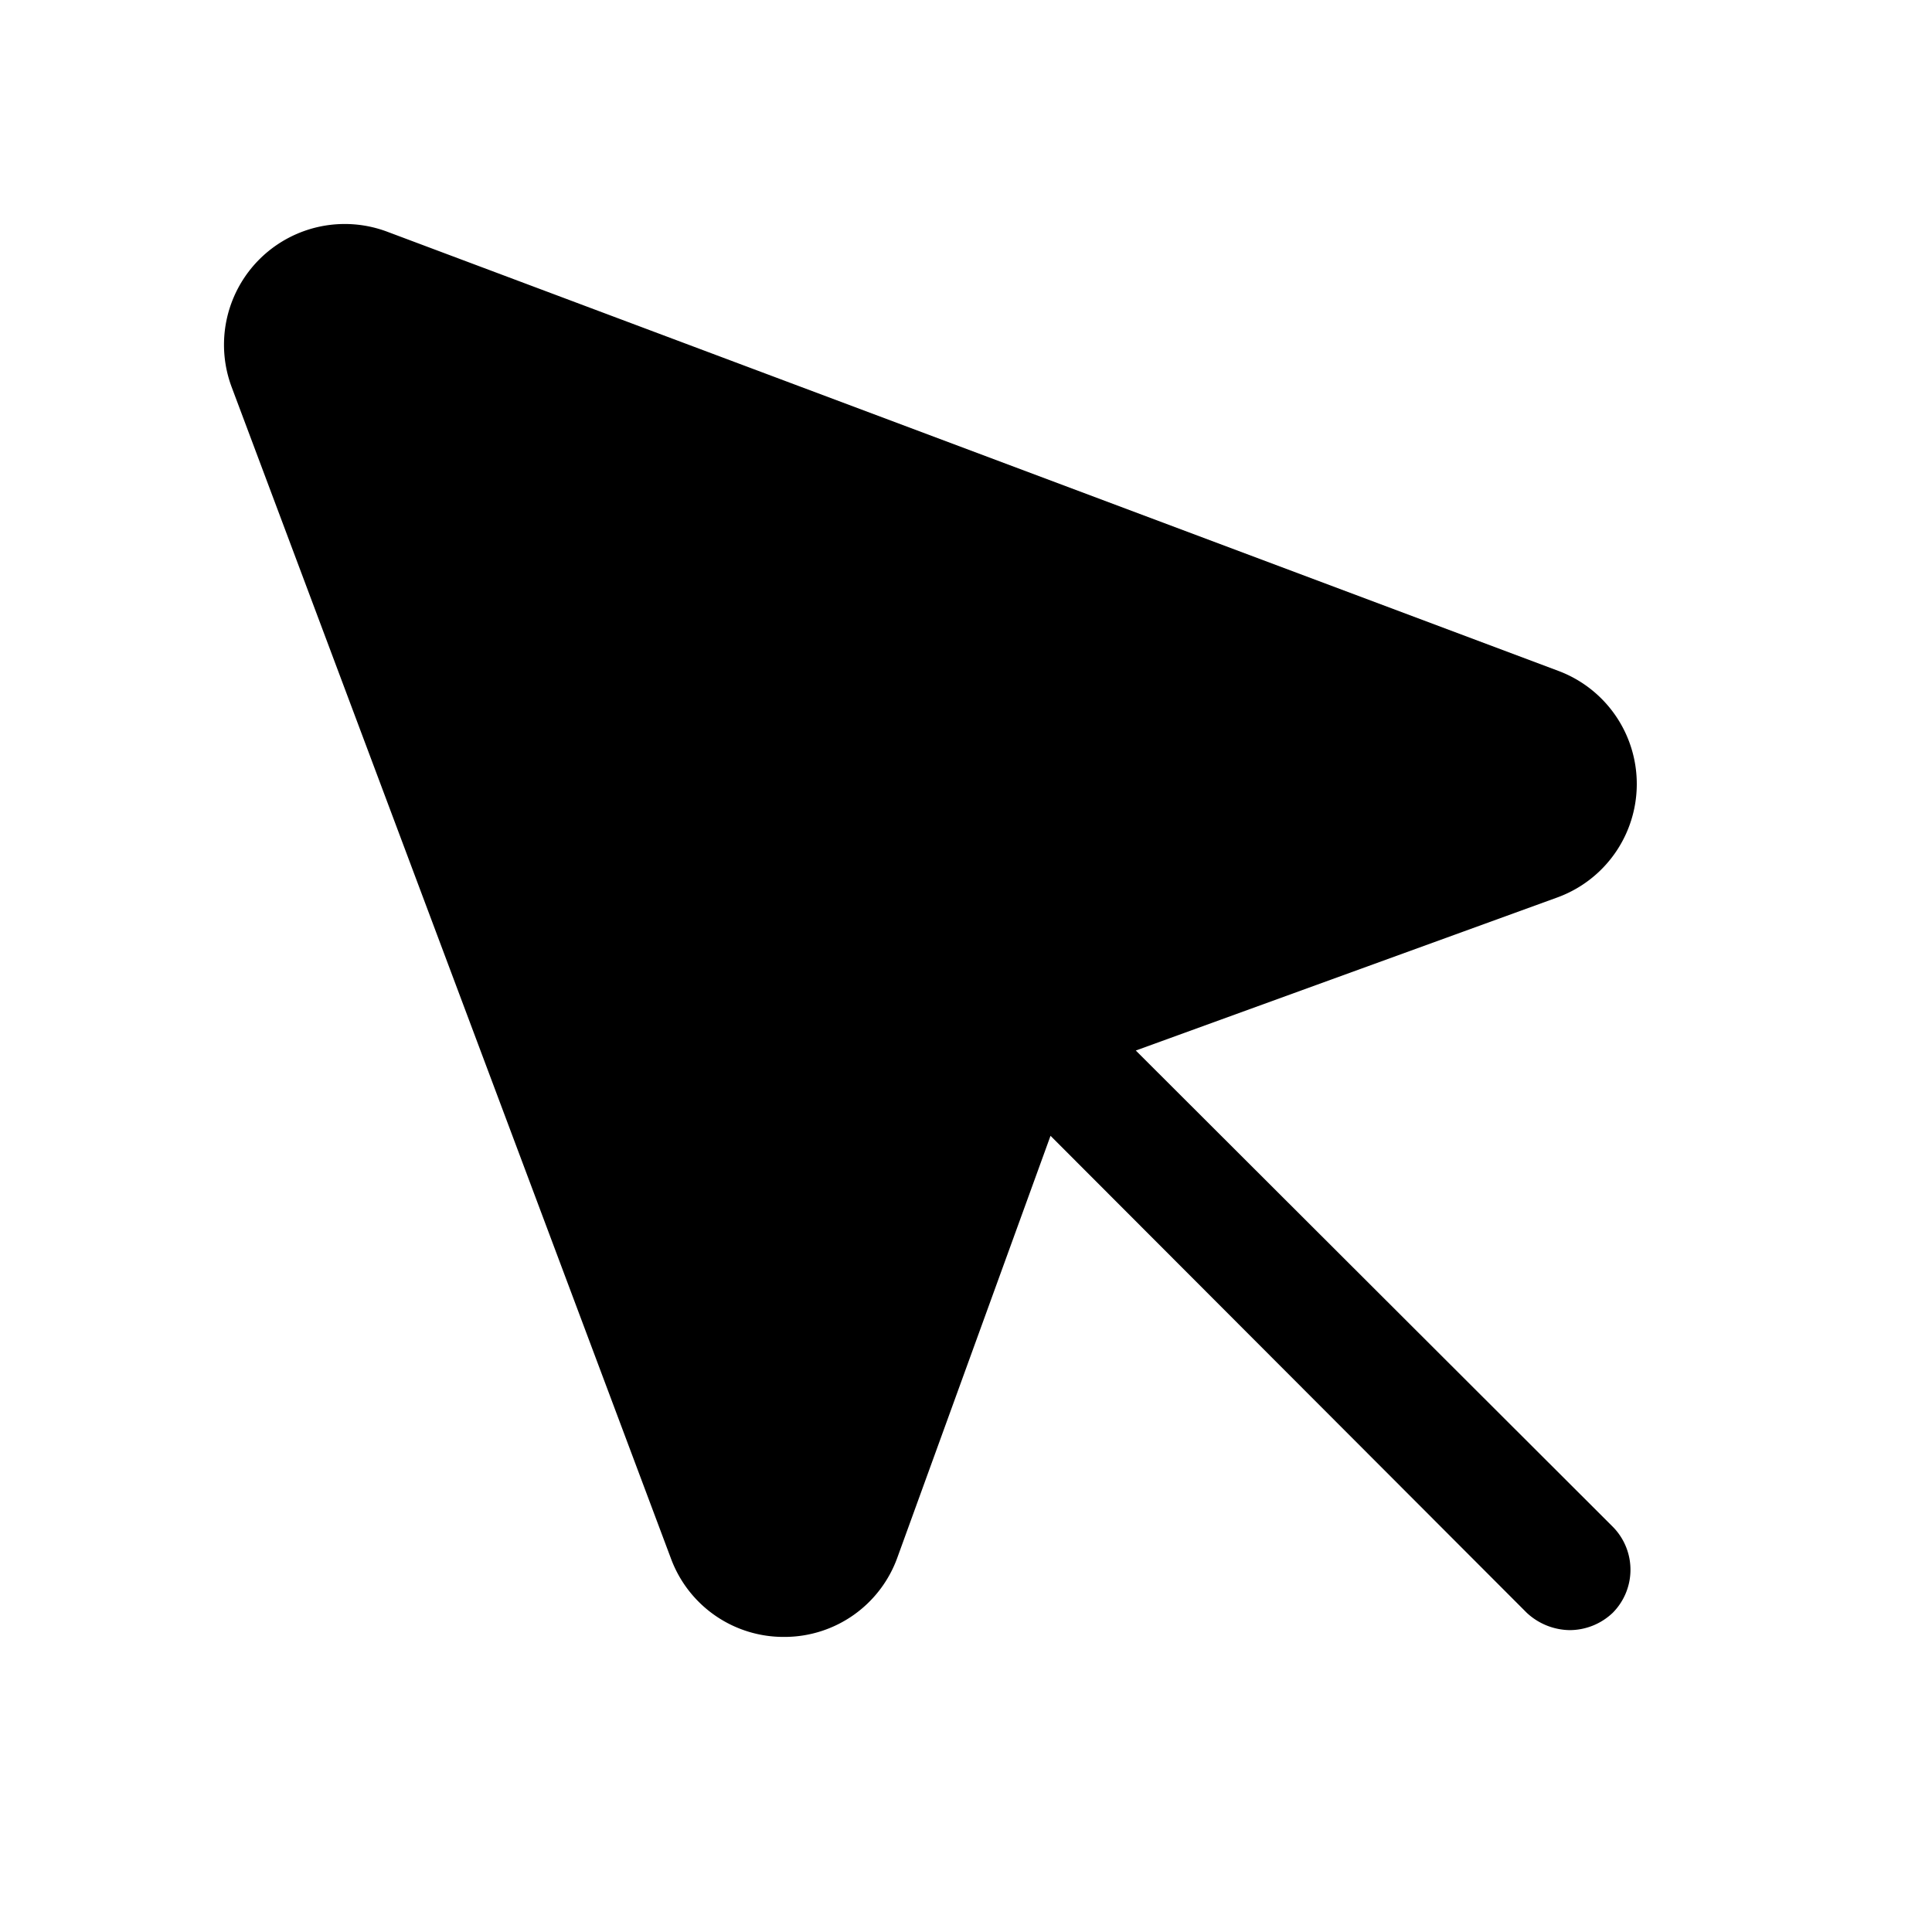 <svg xmlns="http://www.w3.org/2000/svg" viewBox="0 0 256 256"><rect width="256" height="256" fill="none"/><path d="M150.5,139.2l55.9-20.3a16,16,0,0,0,.1-30L51.3,30.7A16,16,0,0,0,30.7,51.3h0L88.9,206.5a15.9,15.9,0,0,0,15,10.4h.1a15.9,15.9,0,0,0,14.9-10.5l20.3-55.9,63.1,63.2A8.5,8.5,0,0,0,208,216a8.3,8.3,0,0,0,5.7-2.3,8.1,8.1,0,0,0,0-11.4Z"/></svg>